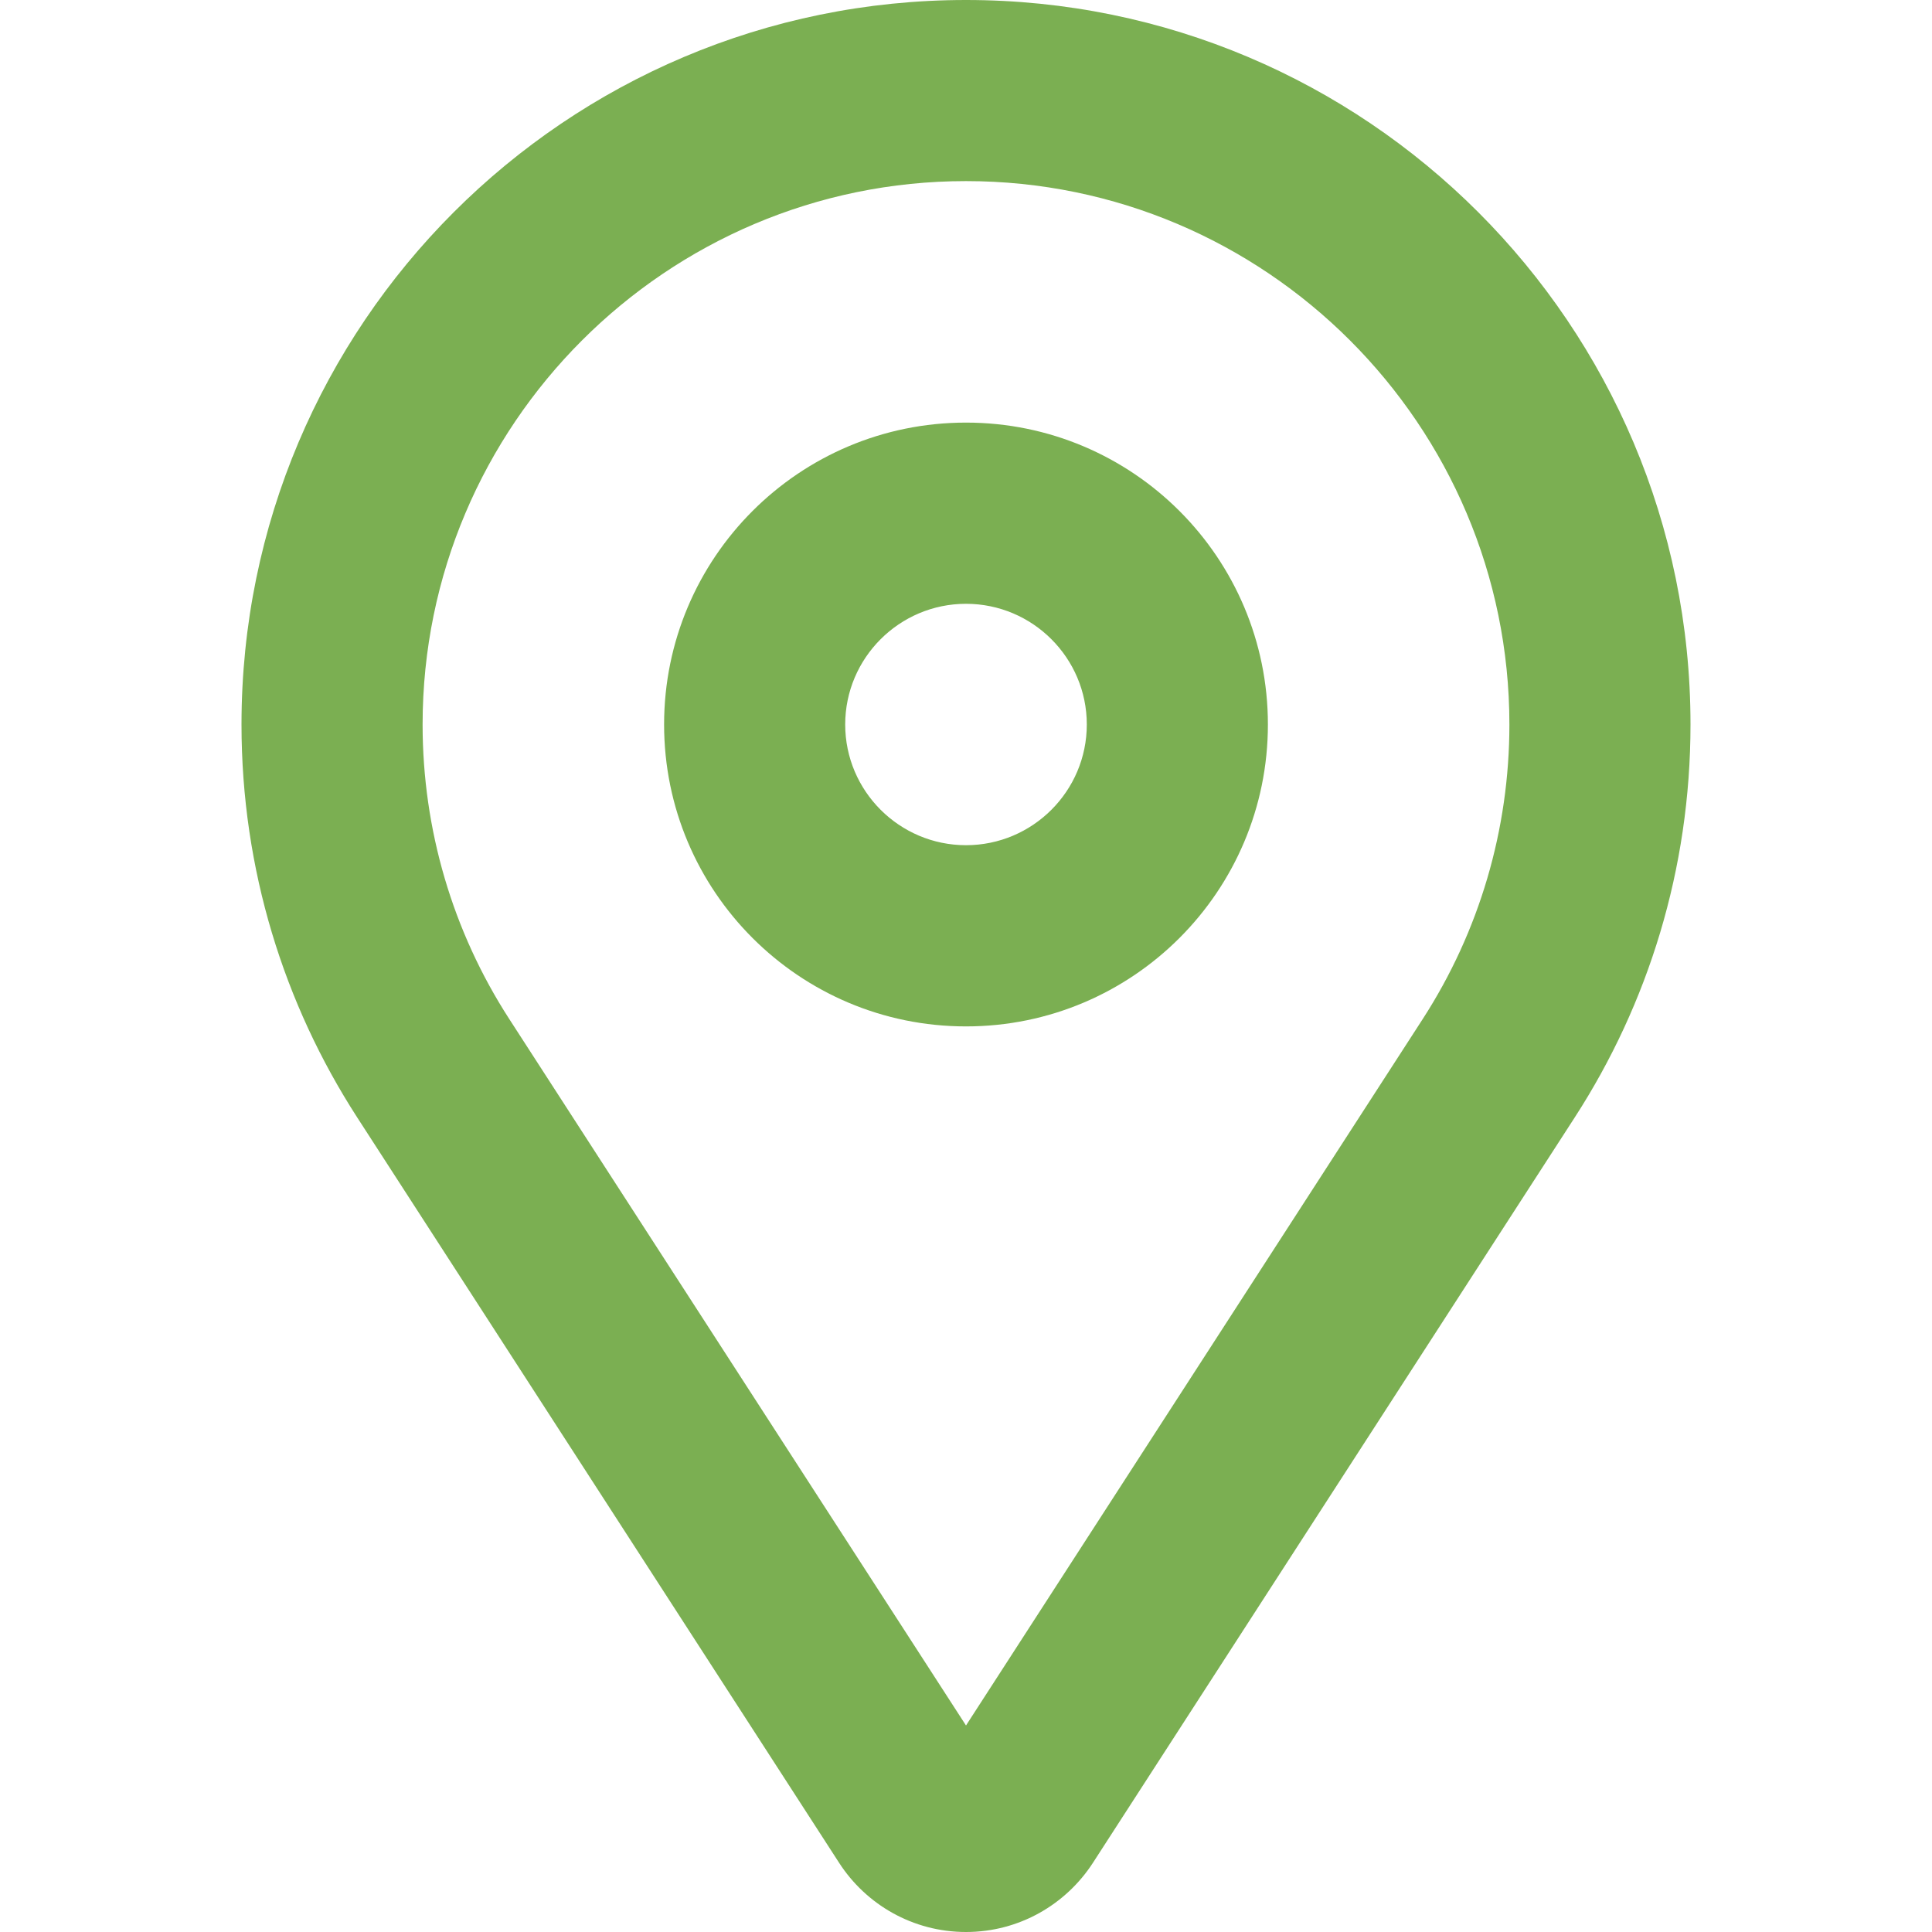 <?xml version="1.0" encoding="UTF-8"?> <svg xmlns="http://www.w3.org/2000/svg" width="19" height="19" viewBox="0 0 19 19" fill="none"><path d="M9.5 4.156C7.86 4.156 6.531 5.485 6.531 7.125C6.531 8.765 7.86 10.094 9.5 10.094C11.14 10.094 12.469 8.765 12.469 7.125C12.469 5.485 11.14 4.156 9.5 4.156ZM9.5 8.312C8.845 8.312 8.312 7.779 8.312 7.125C8.312 6.471 8.845 5.938 9.5 5.938C10.155 5.938 10.688 6.47 10.688 7.125C10.688 7.78 10.155 8.312 9.5 8.312ZM9.5 0C5.565 0 2.375 3.191 2.375 7.125C2.375 8.549 2.793 9.875 3.512 10.988L8.253 18.321C8.517 18.729 8.977 19 9.5 19C10.023 19 10.483 18.729 10.748 18.32L15.488 10.987C16.207 9.875 16.625 8.549 16.625 7.125C16.625 3.191 13.435 0 9.5 0ZM13.992 10.021L9.5 16.969L5.008 10.021C4.451 9.159 4.156 8.157 4.156 7.125C4.156 4.178 6.554 1.781 9.5 1.781C12.446 1.781 14.844 4.178 14.844 7.125C14.844 8.157 14.549 9.159 13.992 10.021Z" fill="#7BAF52"></path></svg> 